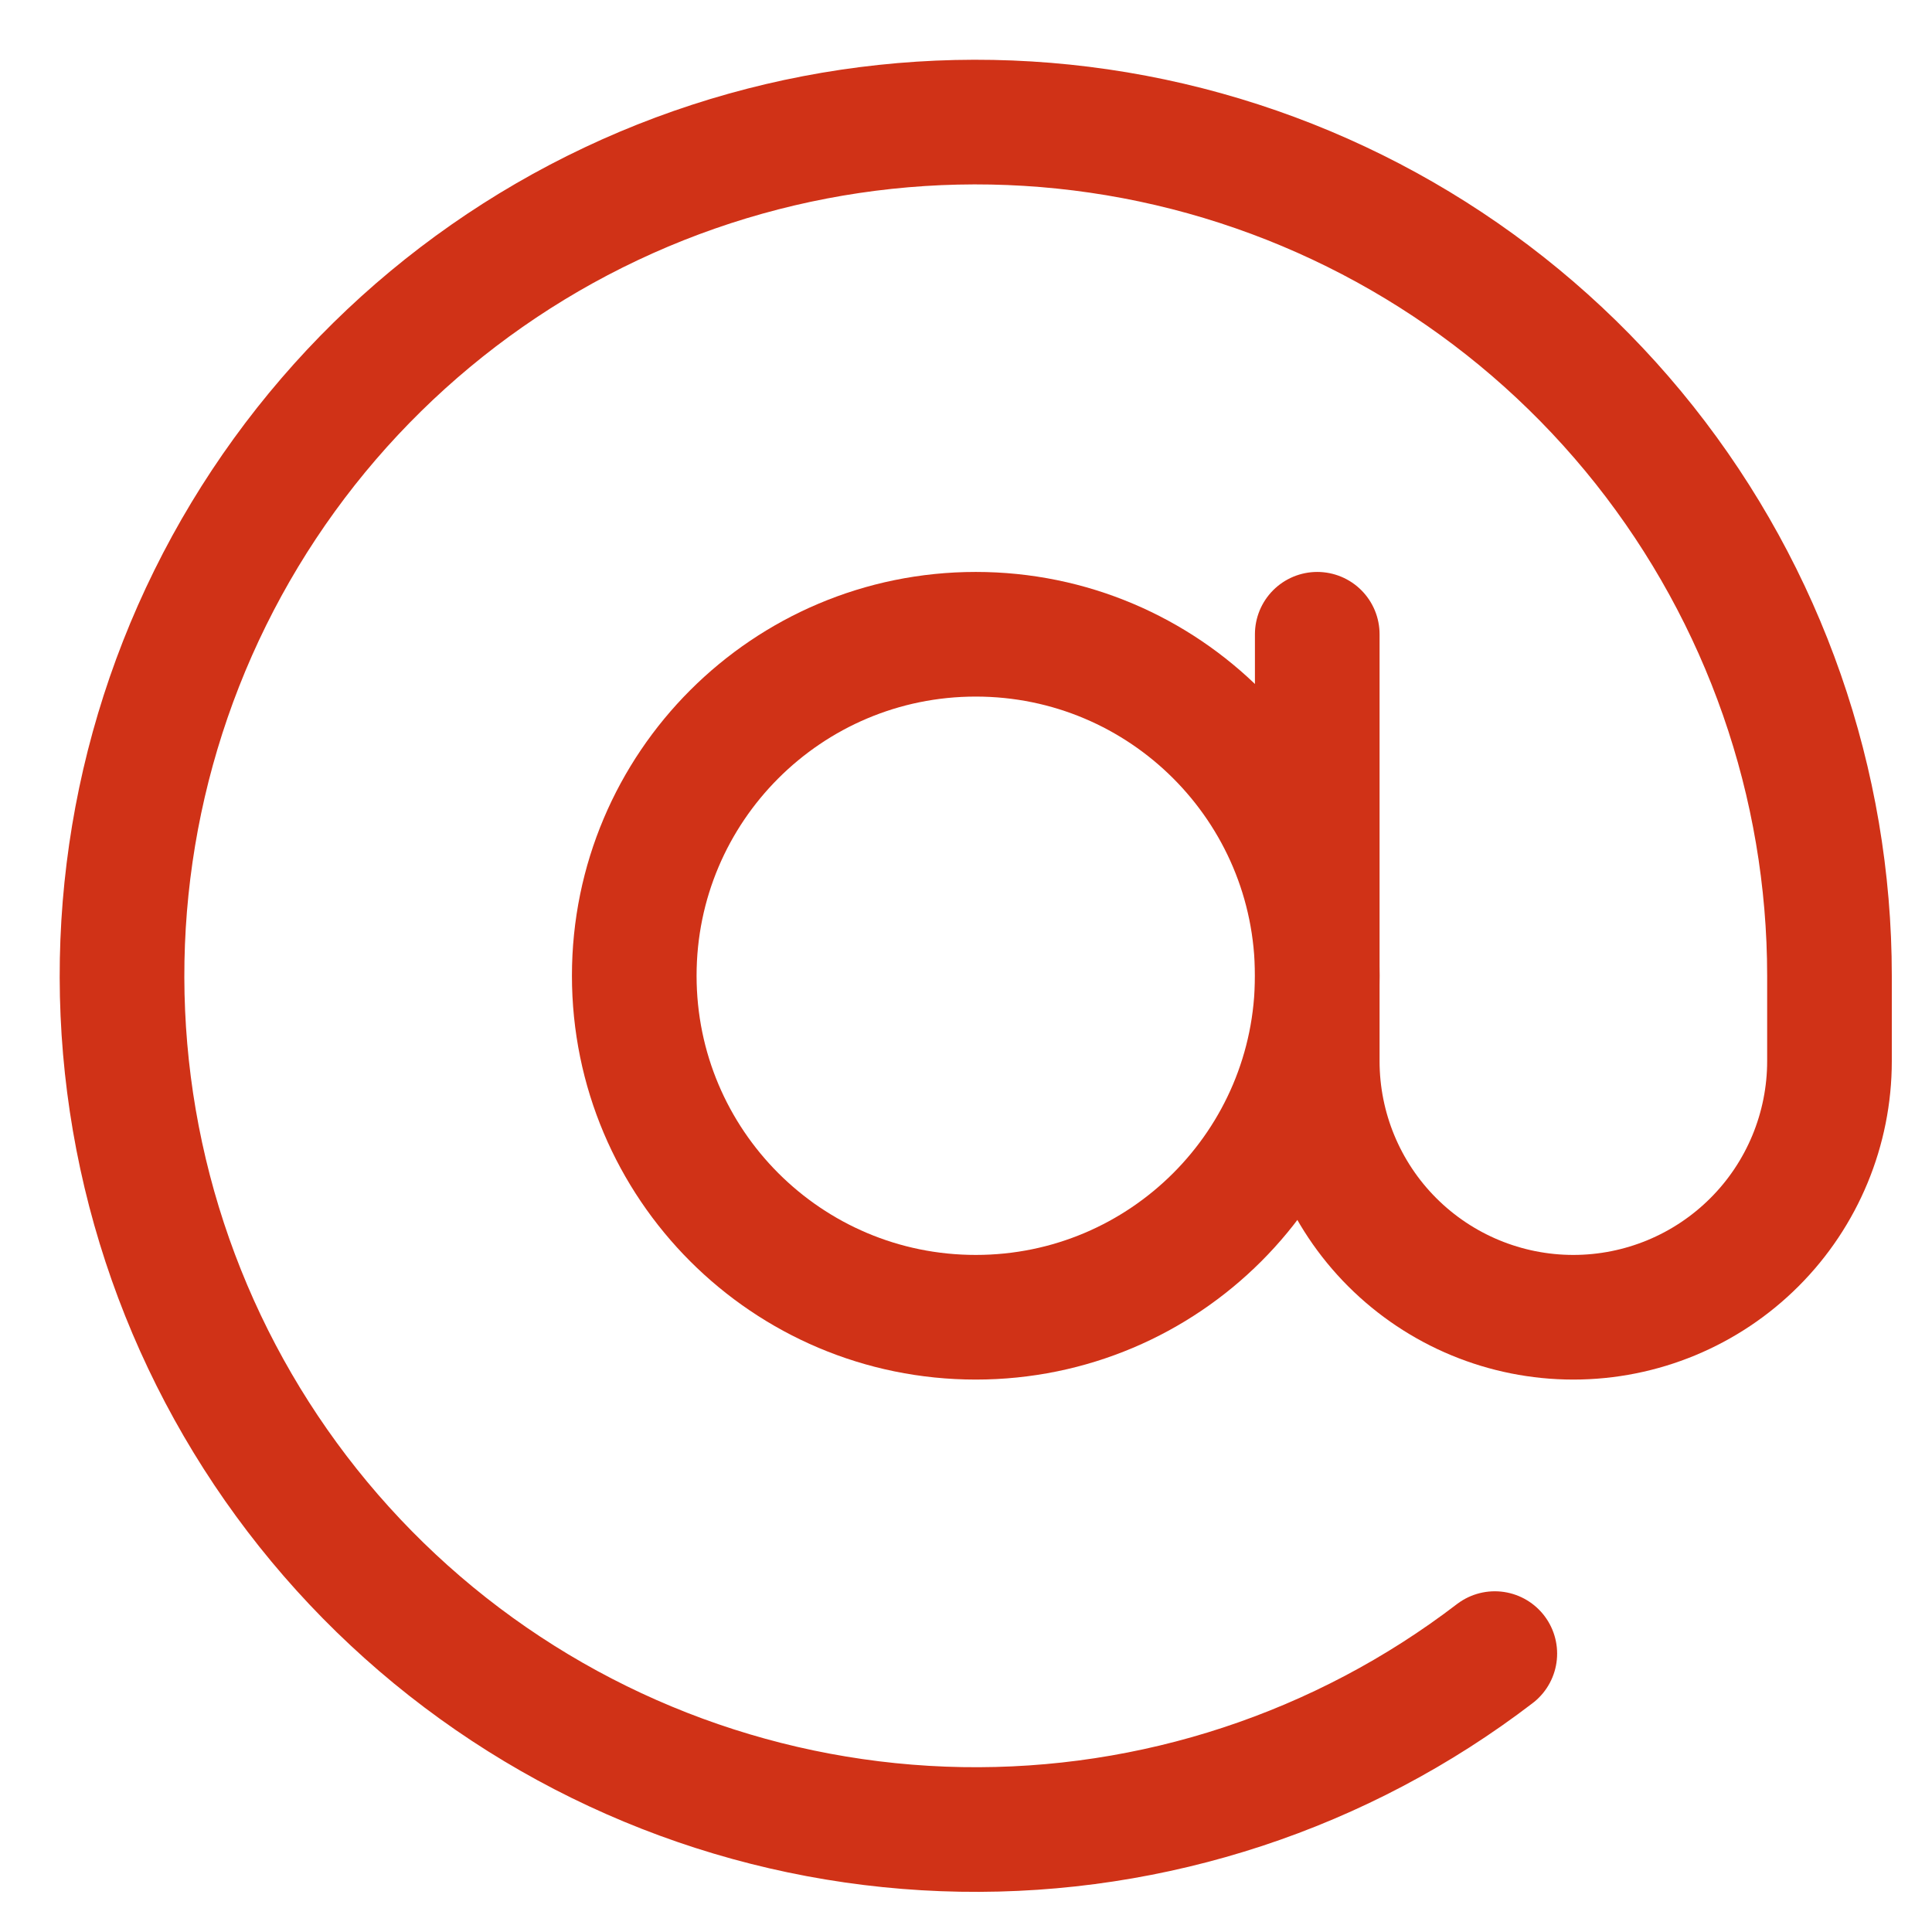 <svg width="31" height="31" viewBox="0 0 31 31" fill="none" xmlns="http://www.w3.org/2000/svg">
<path d="M15.657 21.136C18.683 21.136 21.136 18.683 21.136 15.656C21.136 12.63 18.683 10.177 15.657 10.177C12.63 10.177 10.177 12.63 10.177 15.656C10.177 18.683 12.63 21.136 15.657 21.136Z" stroke="#D03217" stroke-width="2" stroke-linecap="round" stroke-linejoin="round"/>
<path d="M21.136 10.177V17.026C21.136 18.116 21.569 19.162 22.339 19.932C23.11 20.703 24.155 21.136 25.245 21.136C26.335 21.136 27.38 20.703 28.151 19.932C28.922 19.162 29.355 18.116 29.355 17.026V15.657C29.355 12.565 28.308 9.564 26.387 7.142C24.465 4.72 21.78 3.02 18.769 2.317C15.758 1.615 12.598 1.951 9.803 3.272C7.008 4.593 4.742 6.821 3.373 9.593C2.004 12.366 1.614 15.519 2.265 18.542C2.916 21.564 4.57 24.277 6.958 26.241C9.347 28.204 12.329 29.301 15.421 29.354C18.512 29.407 21.53 28.413 23.985 26.533" stroke="#D03217" stroke-width="2" stroke-linecap="round" stroke-linejoin="round"/>
</svg>
